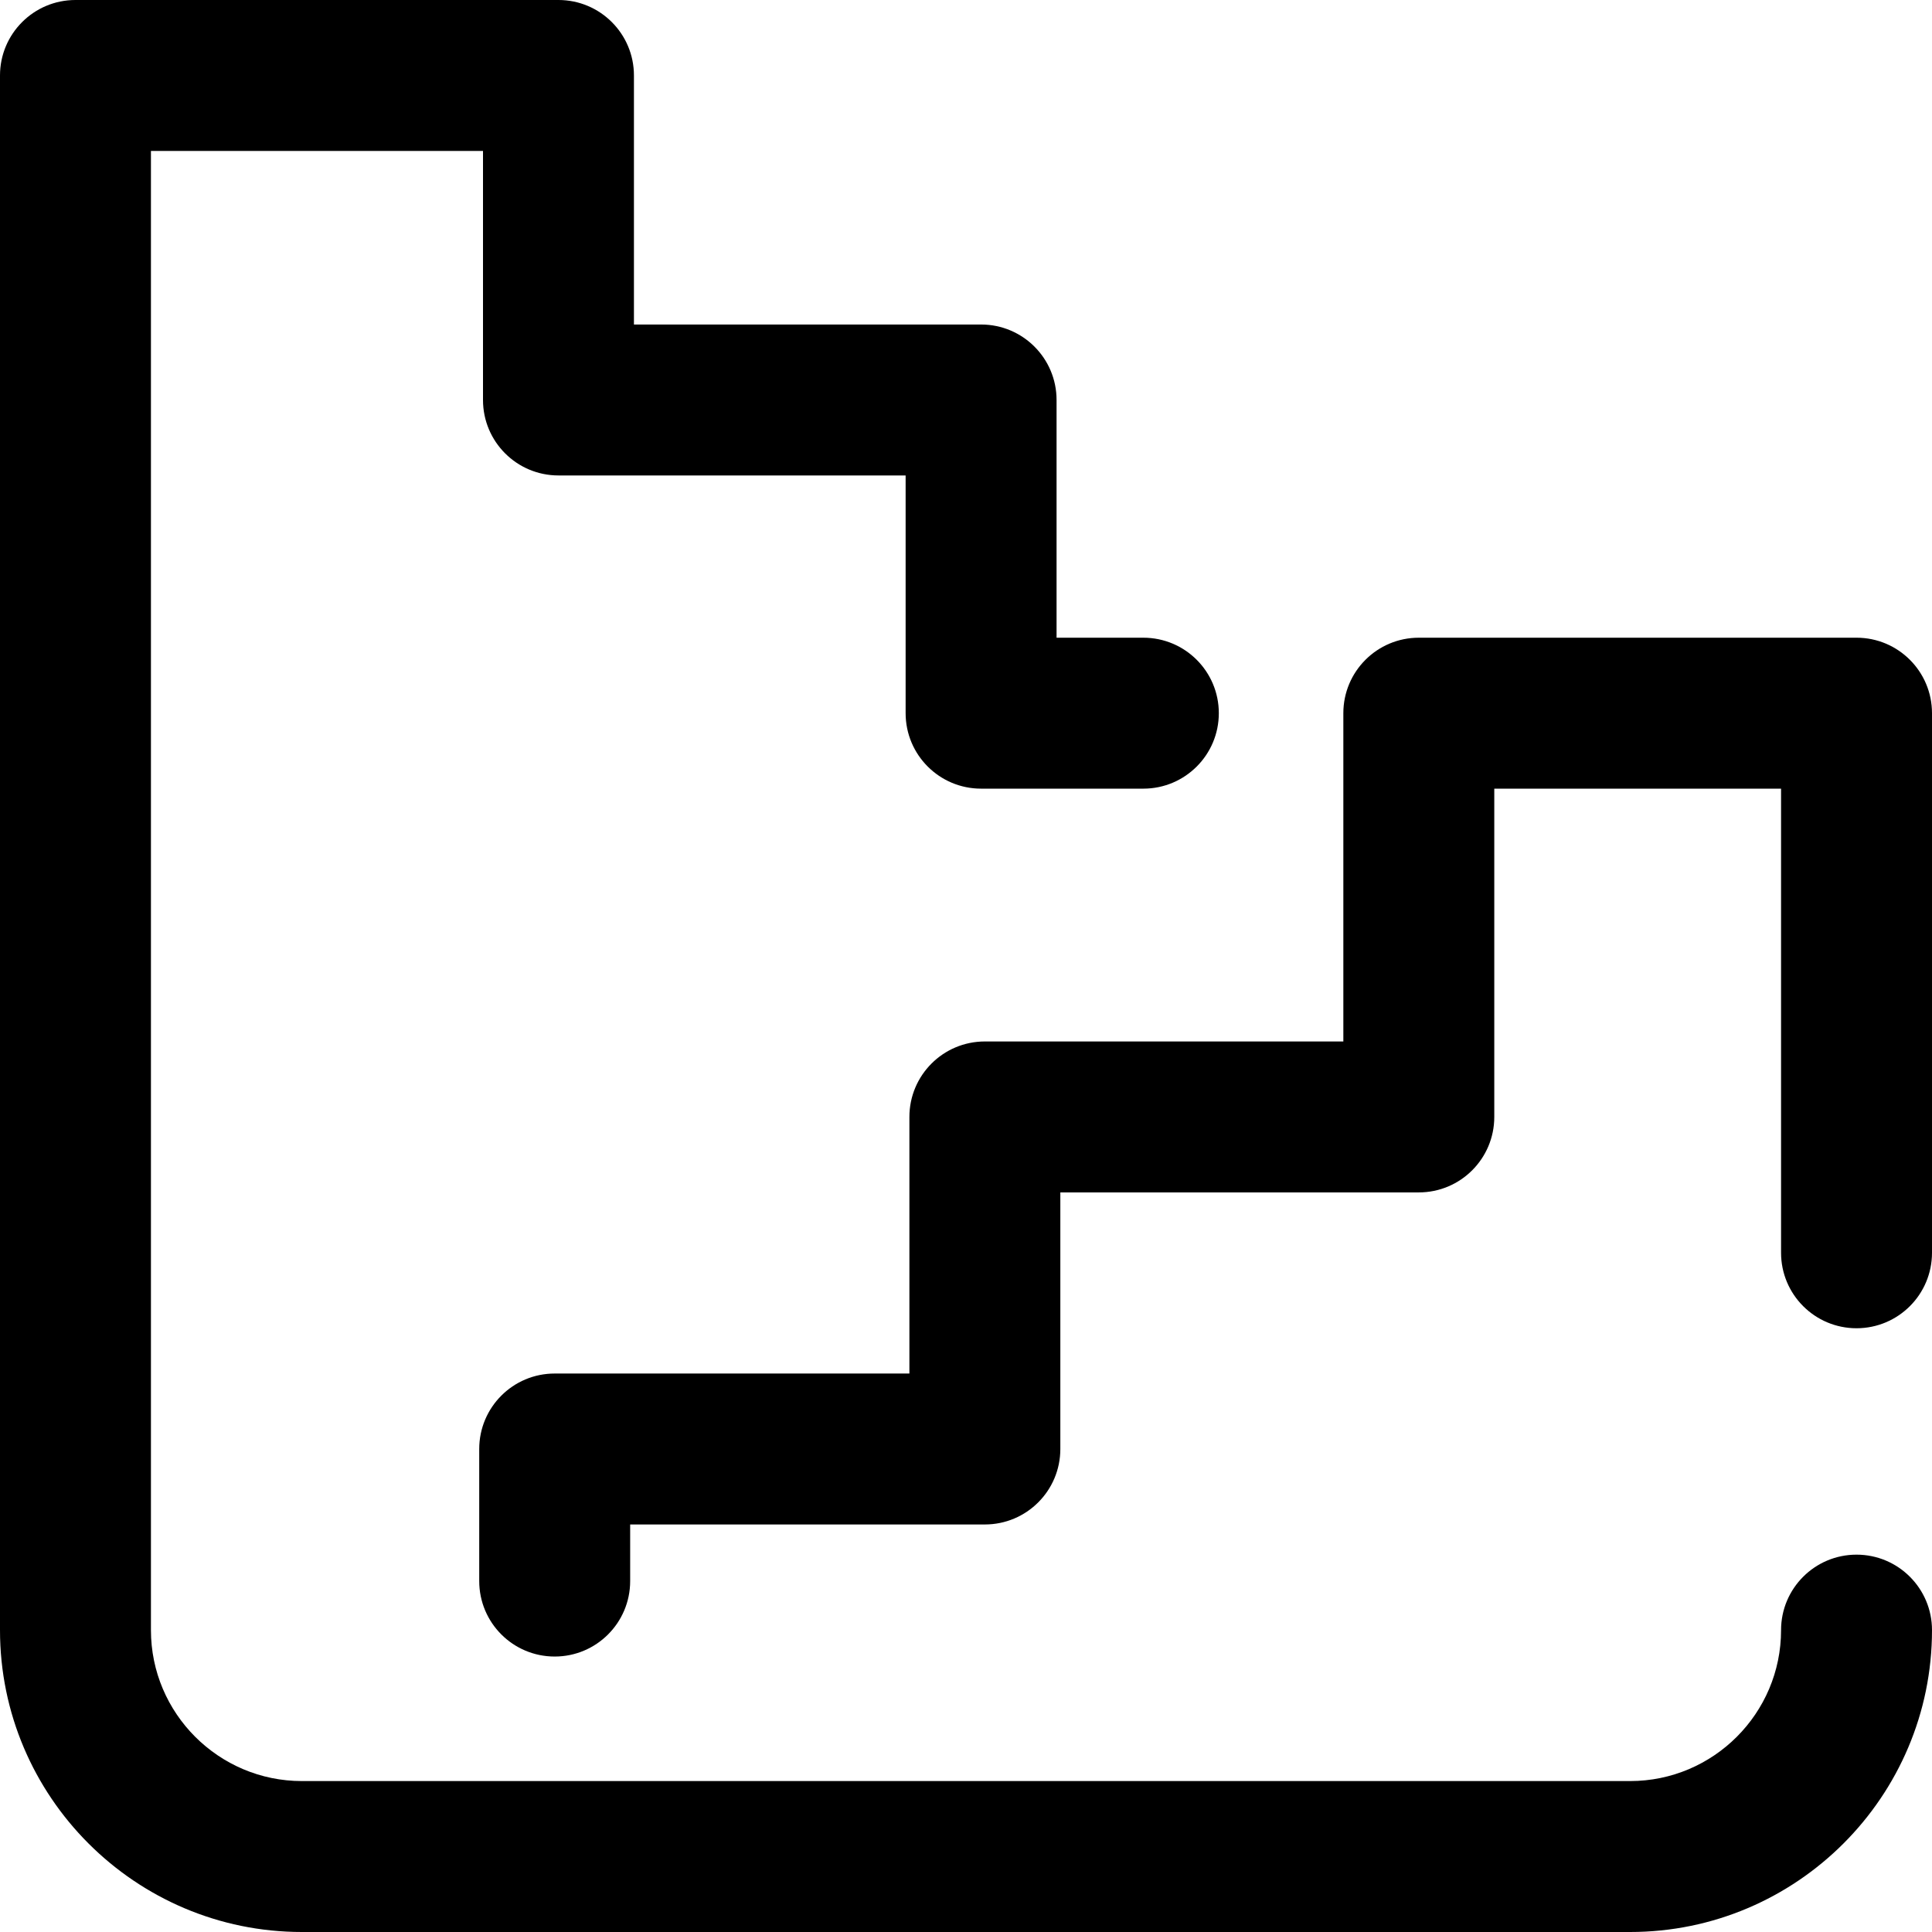 <svg height="512pt" viewBox="0 0 512 512" width="512pt" xmlns="http://www.w3.org/2000/svg"><path d="m512 189v143c0 11.047-8.953 20-20 20s-20-8.953-20-20v-123h-76v87c0 11.047-8.953 20-20 20h-95v68c0 11.047-8.953 20-20 20h-94v15c0 11.047-8.953 20-20 20s-20-8.953-20-20v-35c0-11.047 8.953-20 20-20h94v-68c0-11.047 8.953-20 20-20h95v-87c0-11.047 8.953-20 20-20h116c11.047 0 20 8.953 20 20zm-20 223c-11.047 0-20 8.953-20 20 0 22.055-17.945 40-40 40h-352c-22.055 0-40-17.945-40-40v-392h88v66c0 11.047 8.953 20 20 20h92v63c0 11.047 8.953 20 20 20h43c11.047 0 20-8.953 20-20s-8.953-20-20-20h-23v-63c0-11.047-8.953-20-20-20h-92v-66c0-11.047-8.953-20-20-20h-128c-11.047 0-20 8.953-20 20v412c0 44.113 35.887 80 80 80h352c44.113 0 80-35.887 80-80 0-11.047-8.953-20-20-20zm0 0"/></svg>